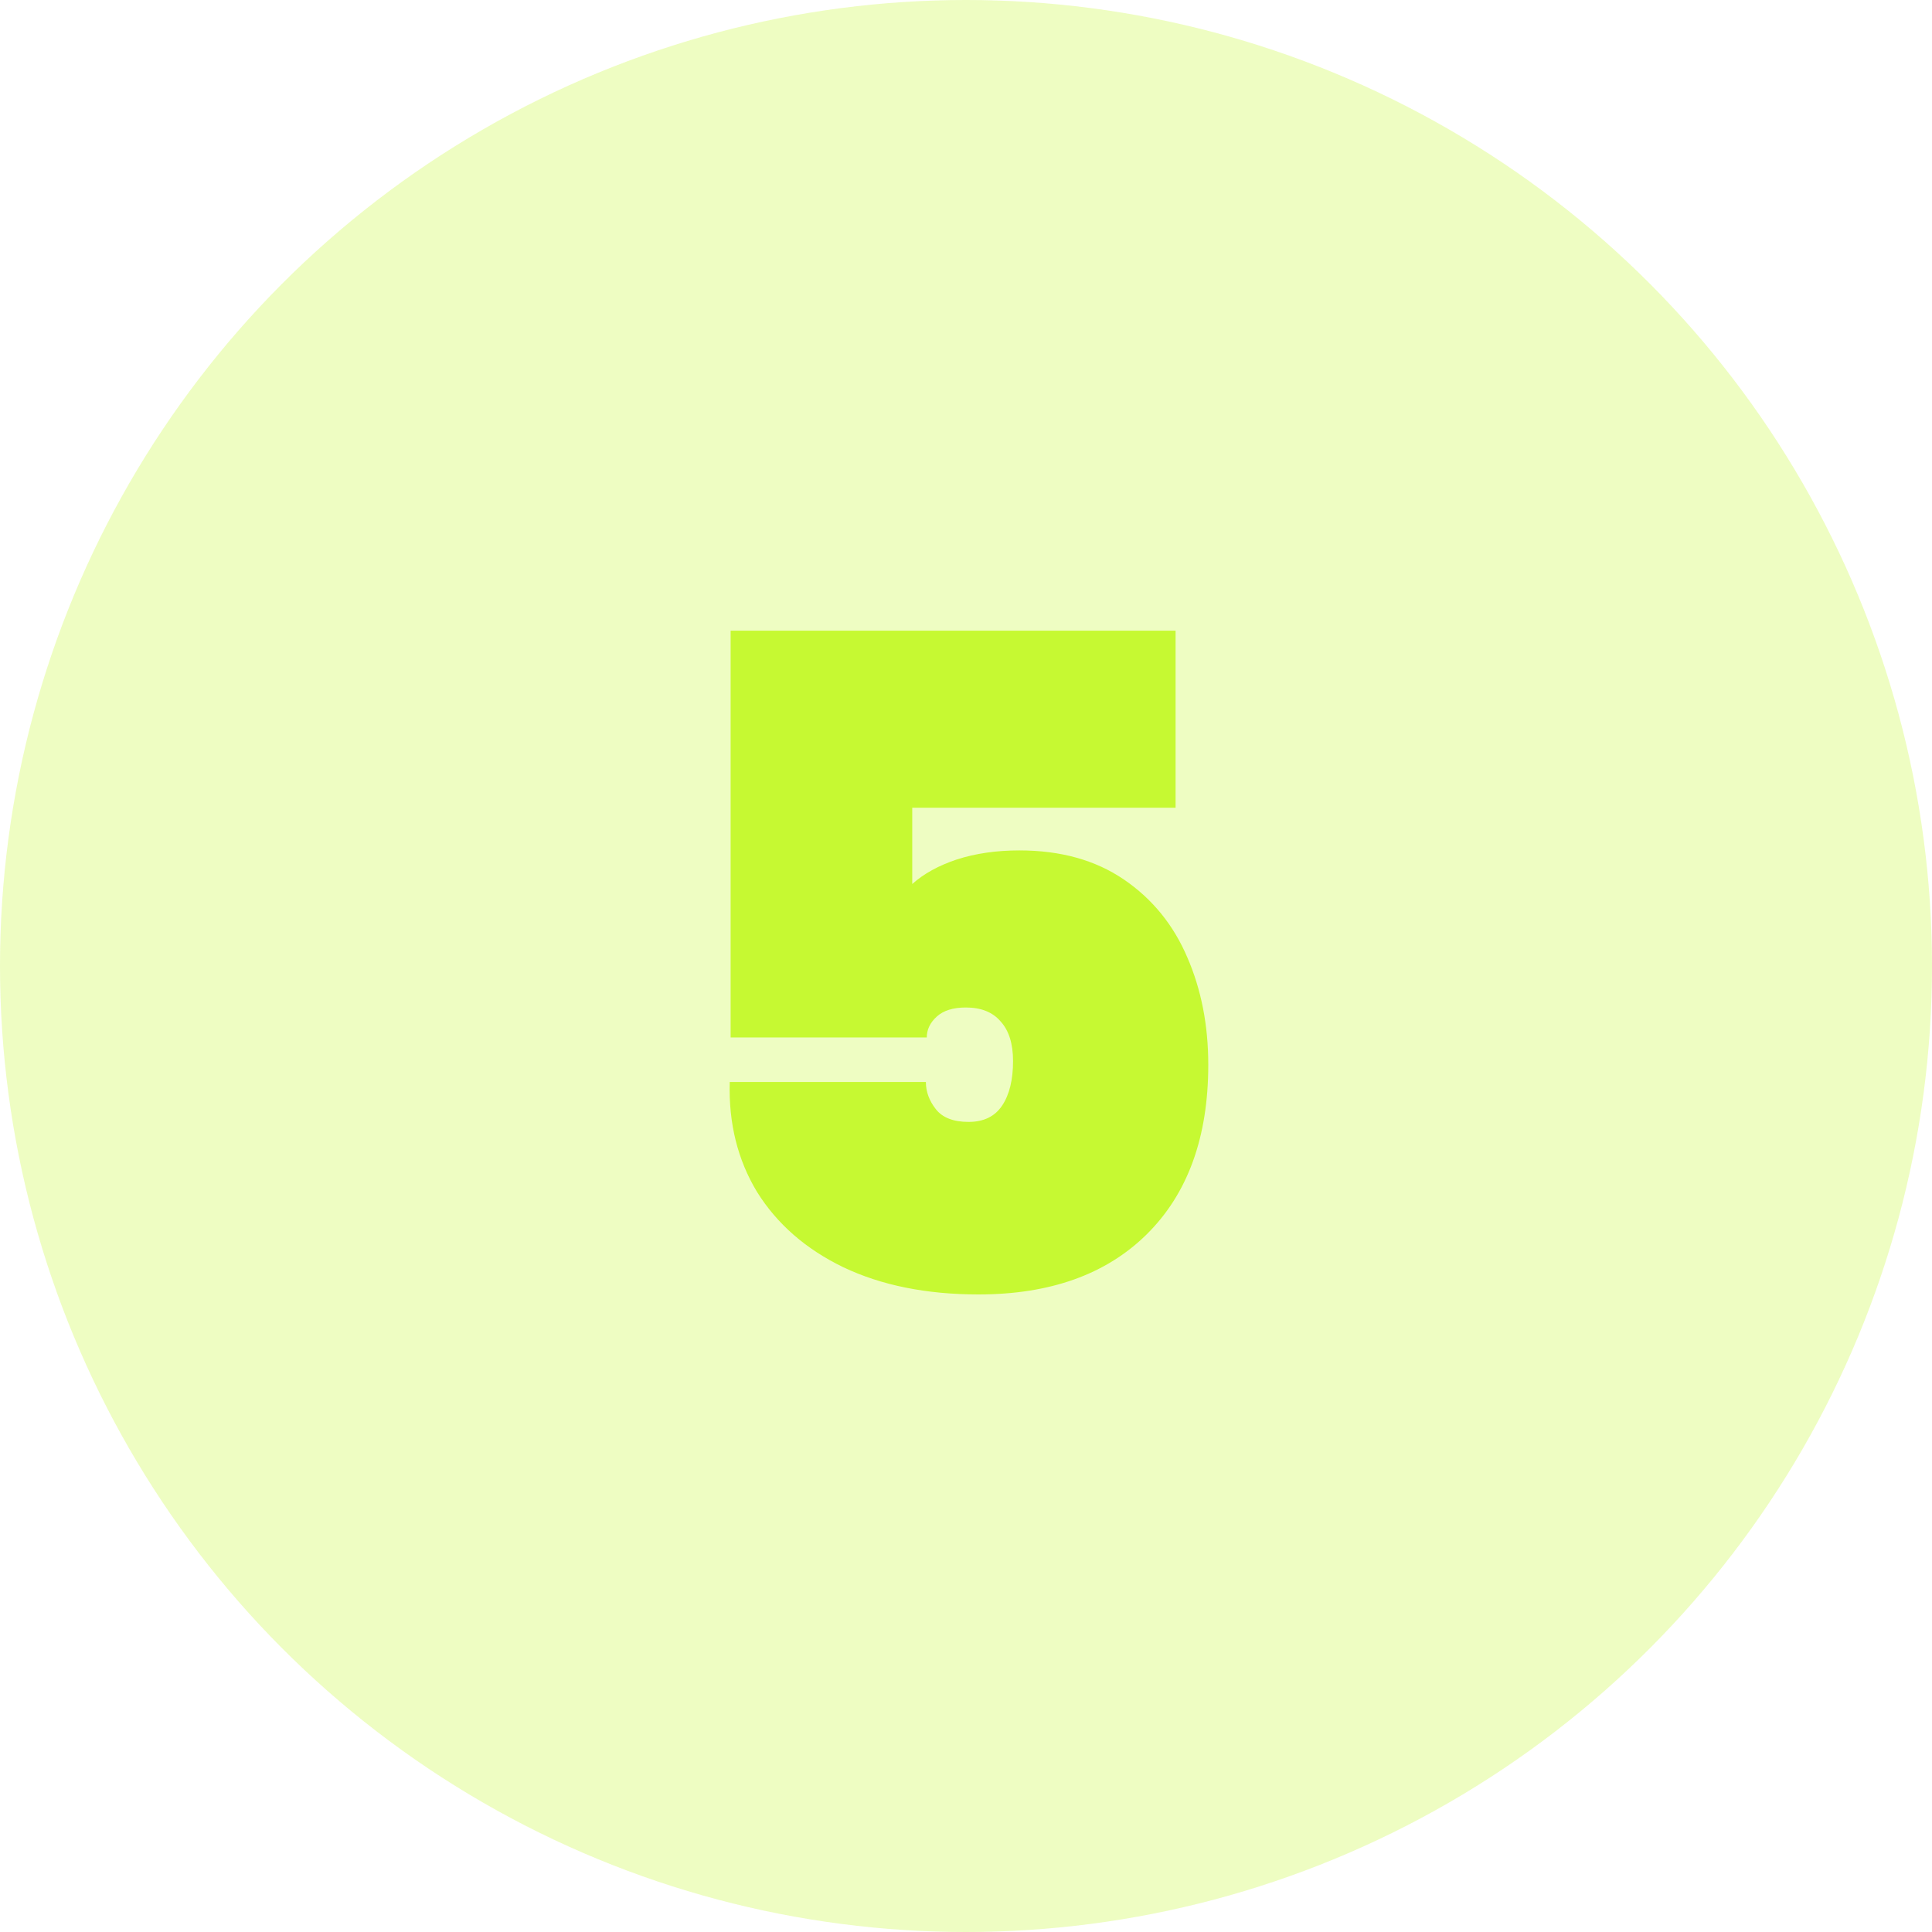 <svg width="500" height="500" viewBox="0 0 500 500" fill="none" xmlns="http://www.w3.org/2000/svg">
<circle cx="250" cy="250" r="250" fill="#C6F932" fill-opacity="0.3"/>
<path d="M304.24 209.04H236.09V228.78C239.067 226.117 242.905 224.002 247.605 222.435C252.462 220.868 257.867 220.085 263.82 220.085C274.473 220.085 283.482 222.592 290.845 227.605C298.208 232.618 303.692 239.355 307.295 247.815C310.898 256.118 312.7 265.362 312.7 275.545C312.7 294.345 307.373 308.993 296.72 319.49C286.223 329.83 271.732 335 253.245 335C239.772 335 228.1 332.65 218.23 327.95C208.517 323.25 201.075 316.748 195.905 308.445C190.892 300.142 188.542 290.663 188.855 280.01H239.615C239.615 282.517 240.477 284.867 242.2 287.06C243.923 289.253 246.743 290.35 250.66 290.35C254.577 290.35 257.475 288.94 259.355 286.12C261.235 283.3 262.175 279.462 262.175 274.605C262.175 270.062 261.078 266.615 258.885 264.265C256.848 261.915 253.872 260.74 249.955 260.74C246.665 260.74 244.158 261.523 242.435 263.09C240.712 264.657 239.85 266.458 239.85 268.495H189.09V163.215H304.24V209.04Z" fill="#C6F932"/>
</svg>
